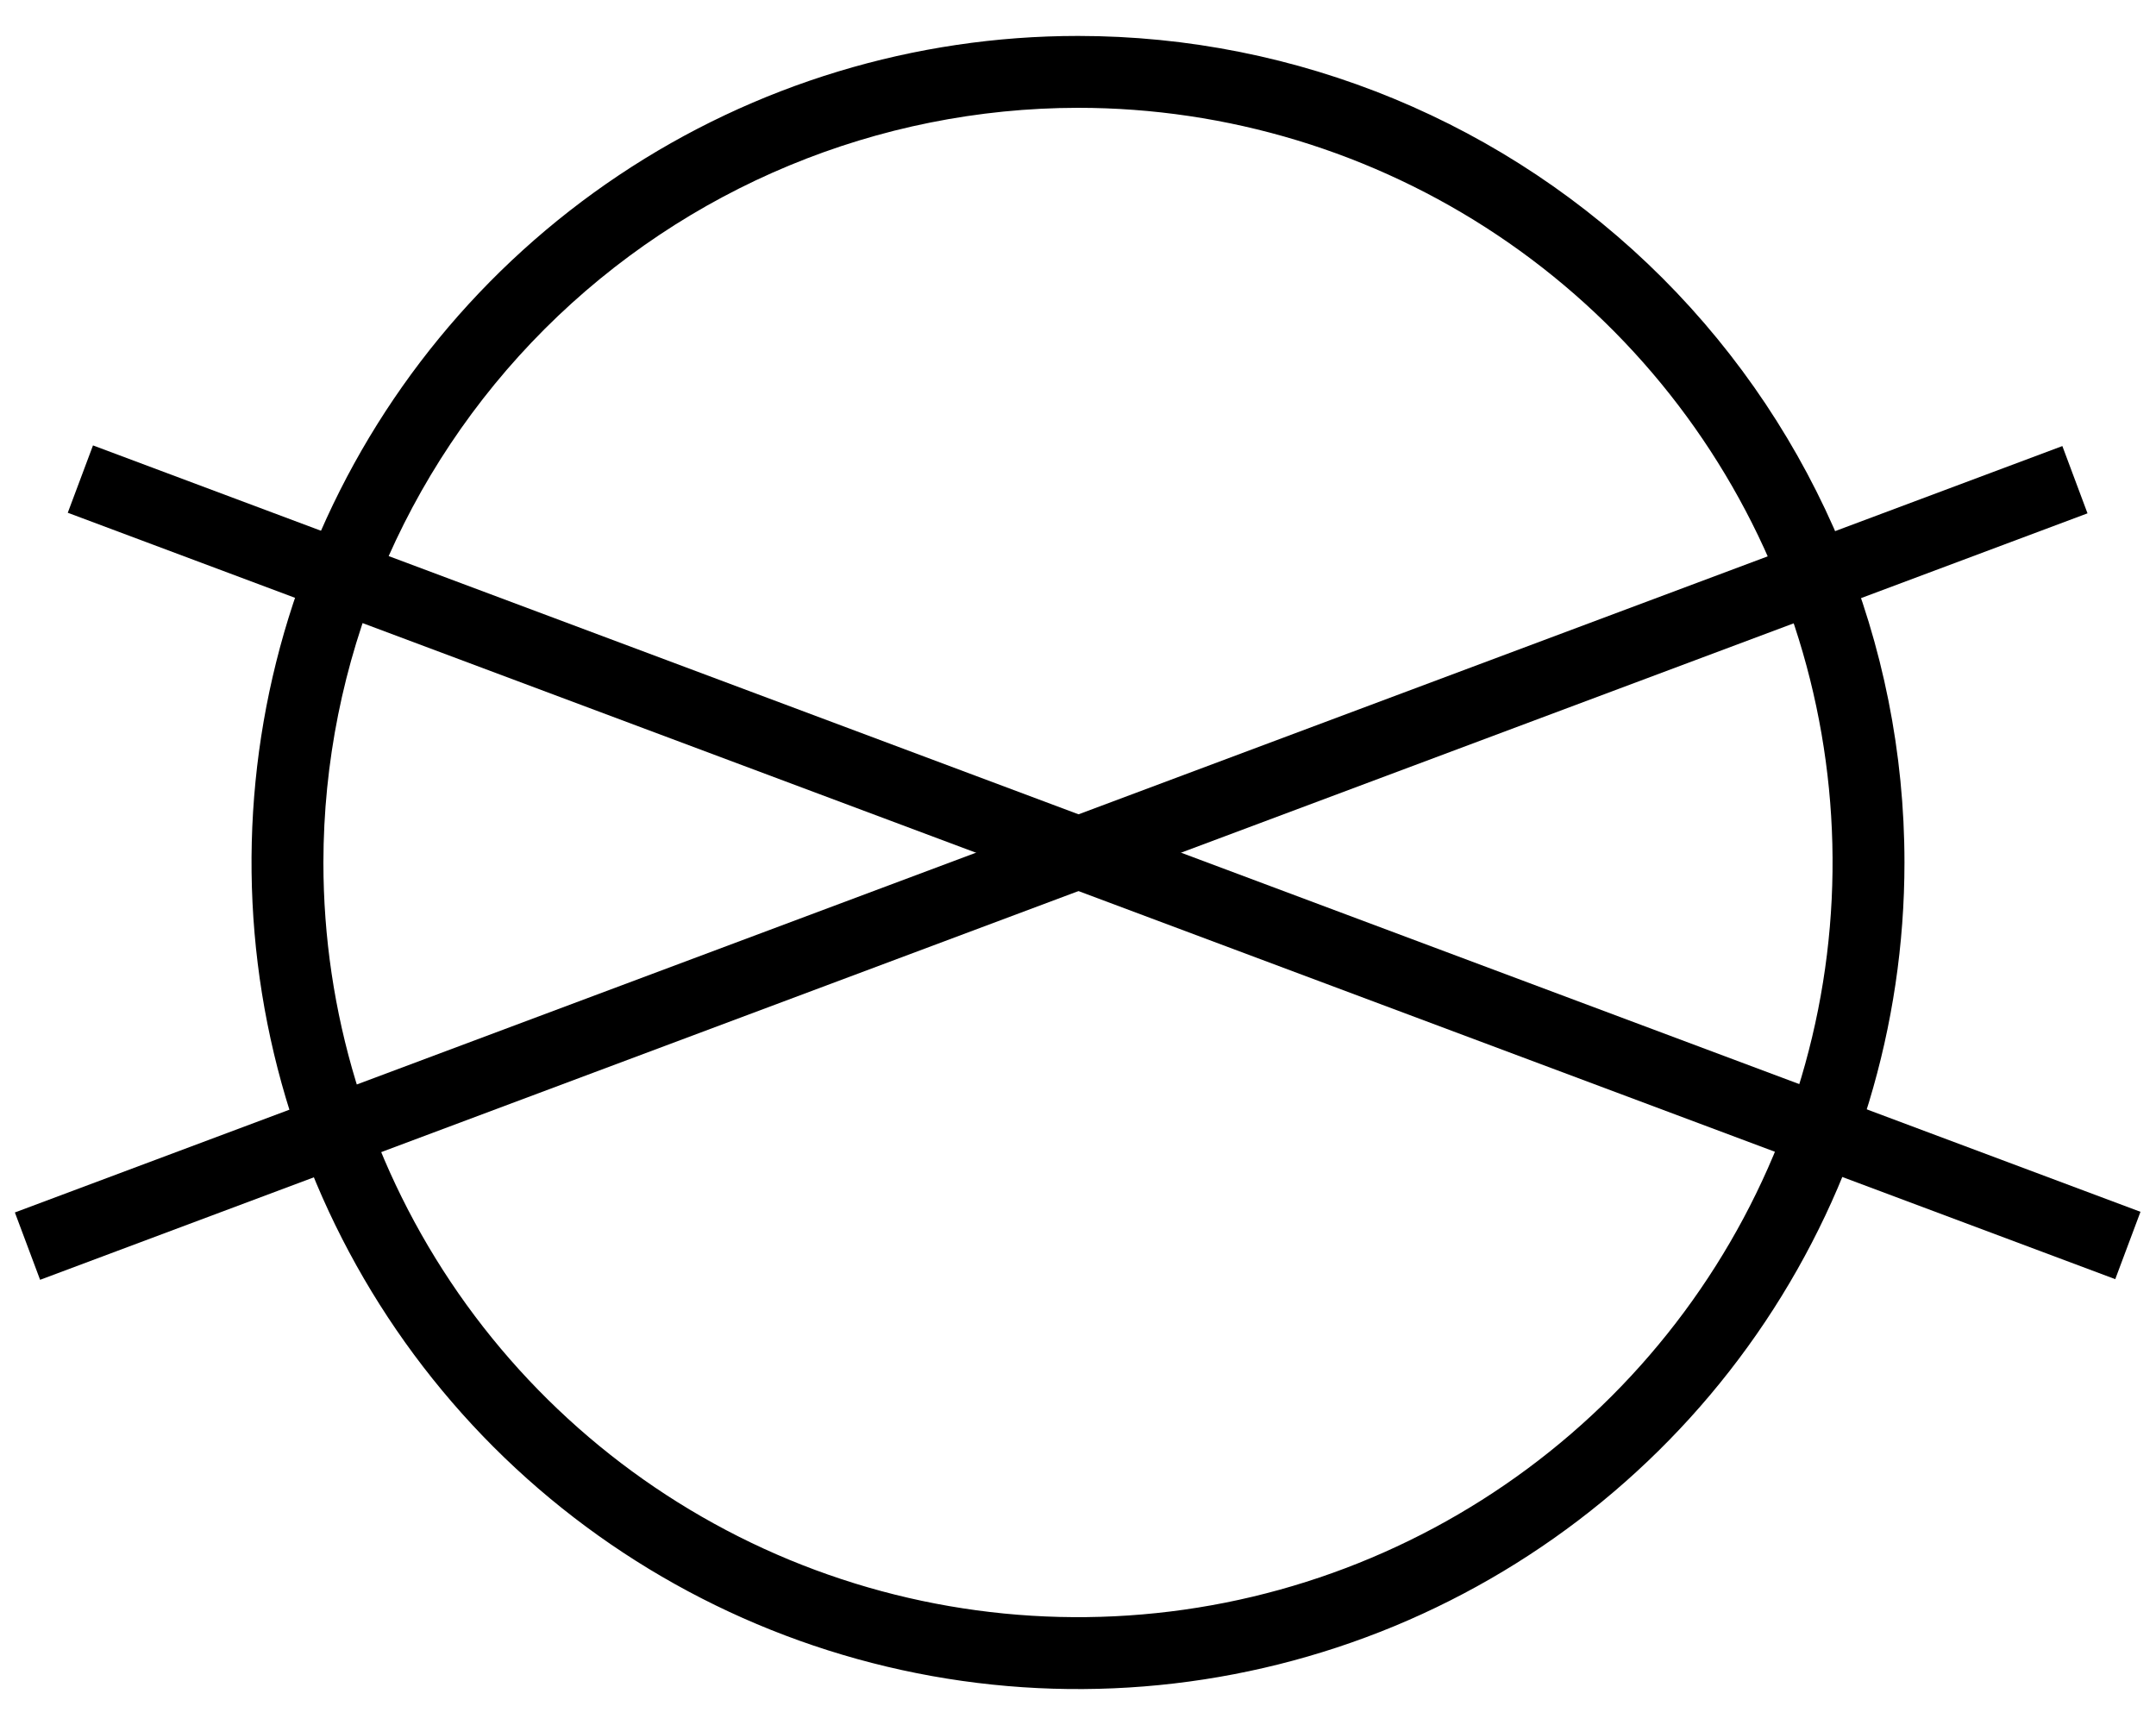<svg width="30" height="24" viewBox="0 0 30 24" fill="none" xmlns="http://www.w3.org/2000/svg">
<path d="M15 1.5C17.077 1.5 19.107 2.116 20.834 3.27C22.56 4.423 23.906 6.063 24.701 7.982C25.495 9.9 25.703 12.012 25.298 14.048C24.893 16.085 23.893 17.956 22.425 19.425C20.956 20.893 19.085 21.893 17.049 22.298C15.012 22.703 12.9 22.495 10.982 21.701C9.063 20.906 7.423 19.56 6.27 17.834C5.116 16.107 4.5 14.077 4.5 12C4.503 9.216 5.61 6.547 7.578 4.578C9.547 2.61 12.216 1.503 15 1.5ZM15 0.5C12.726 0.5 10.502 1.174 8.611 2.438C6.72 3.702 5.246 5.498 4.375 7.599C3.505 9.7 3.277 12.013 3.721 14.243C4.165 16.474 5.26 18.523 6.868 20.132C8.477 21.74 10.526 22.835 12.757 23.279C14.987 23.723 17.299 23.495 19.401 22.625C21.502 21.754 23.298 20.28 24.562 18.389C25.826 16.498 26.5 14.274 26.5 12C26.5 8.95 25.288 6.025 23.132 3.868C20.975 1.712 18.05 0.5 15 0.5Z" fill="black"/>
<path d="M28.697 6.206L0.207 16.869L0.558 17.806L29.047 7.142L28.697 6.206Z" fill="black"/>
<path d="M1.294 6.197L0.943 7.134L29.433 17.797L29.784 16.86L1.294 6.197Z" fill="black"/>
</svg>
